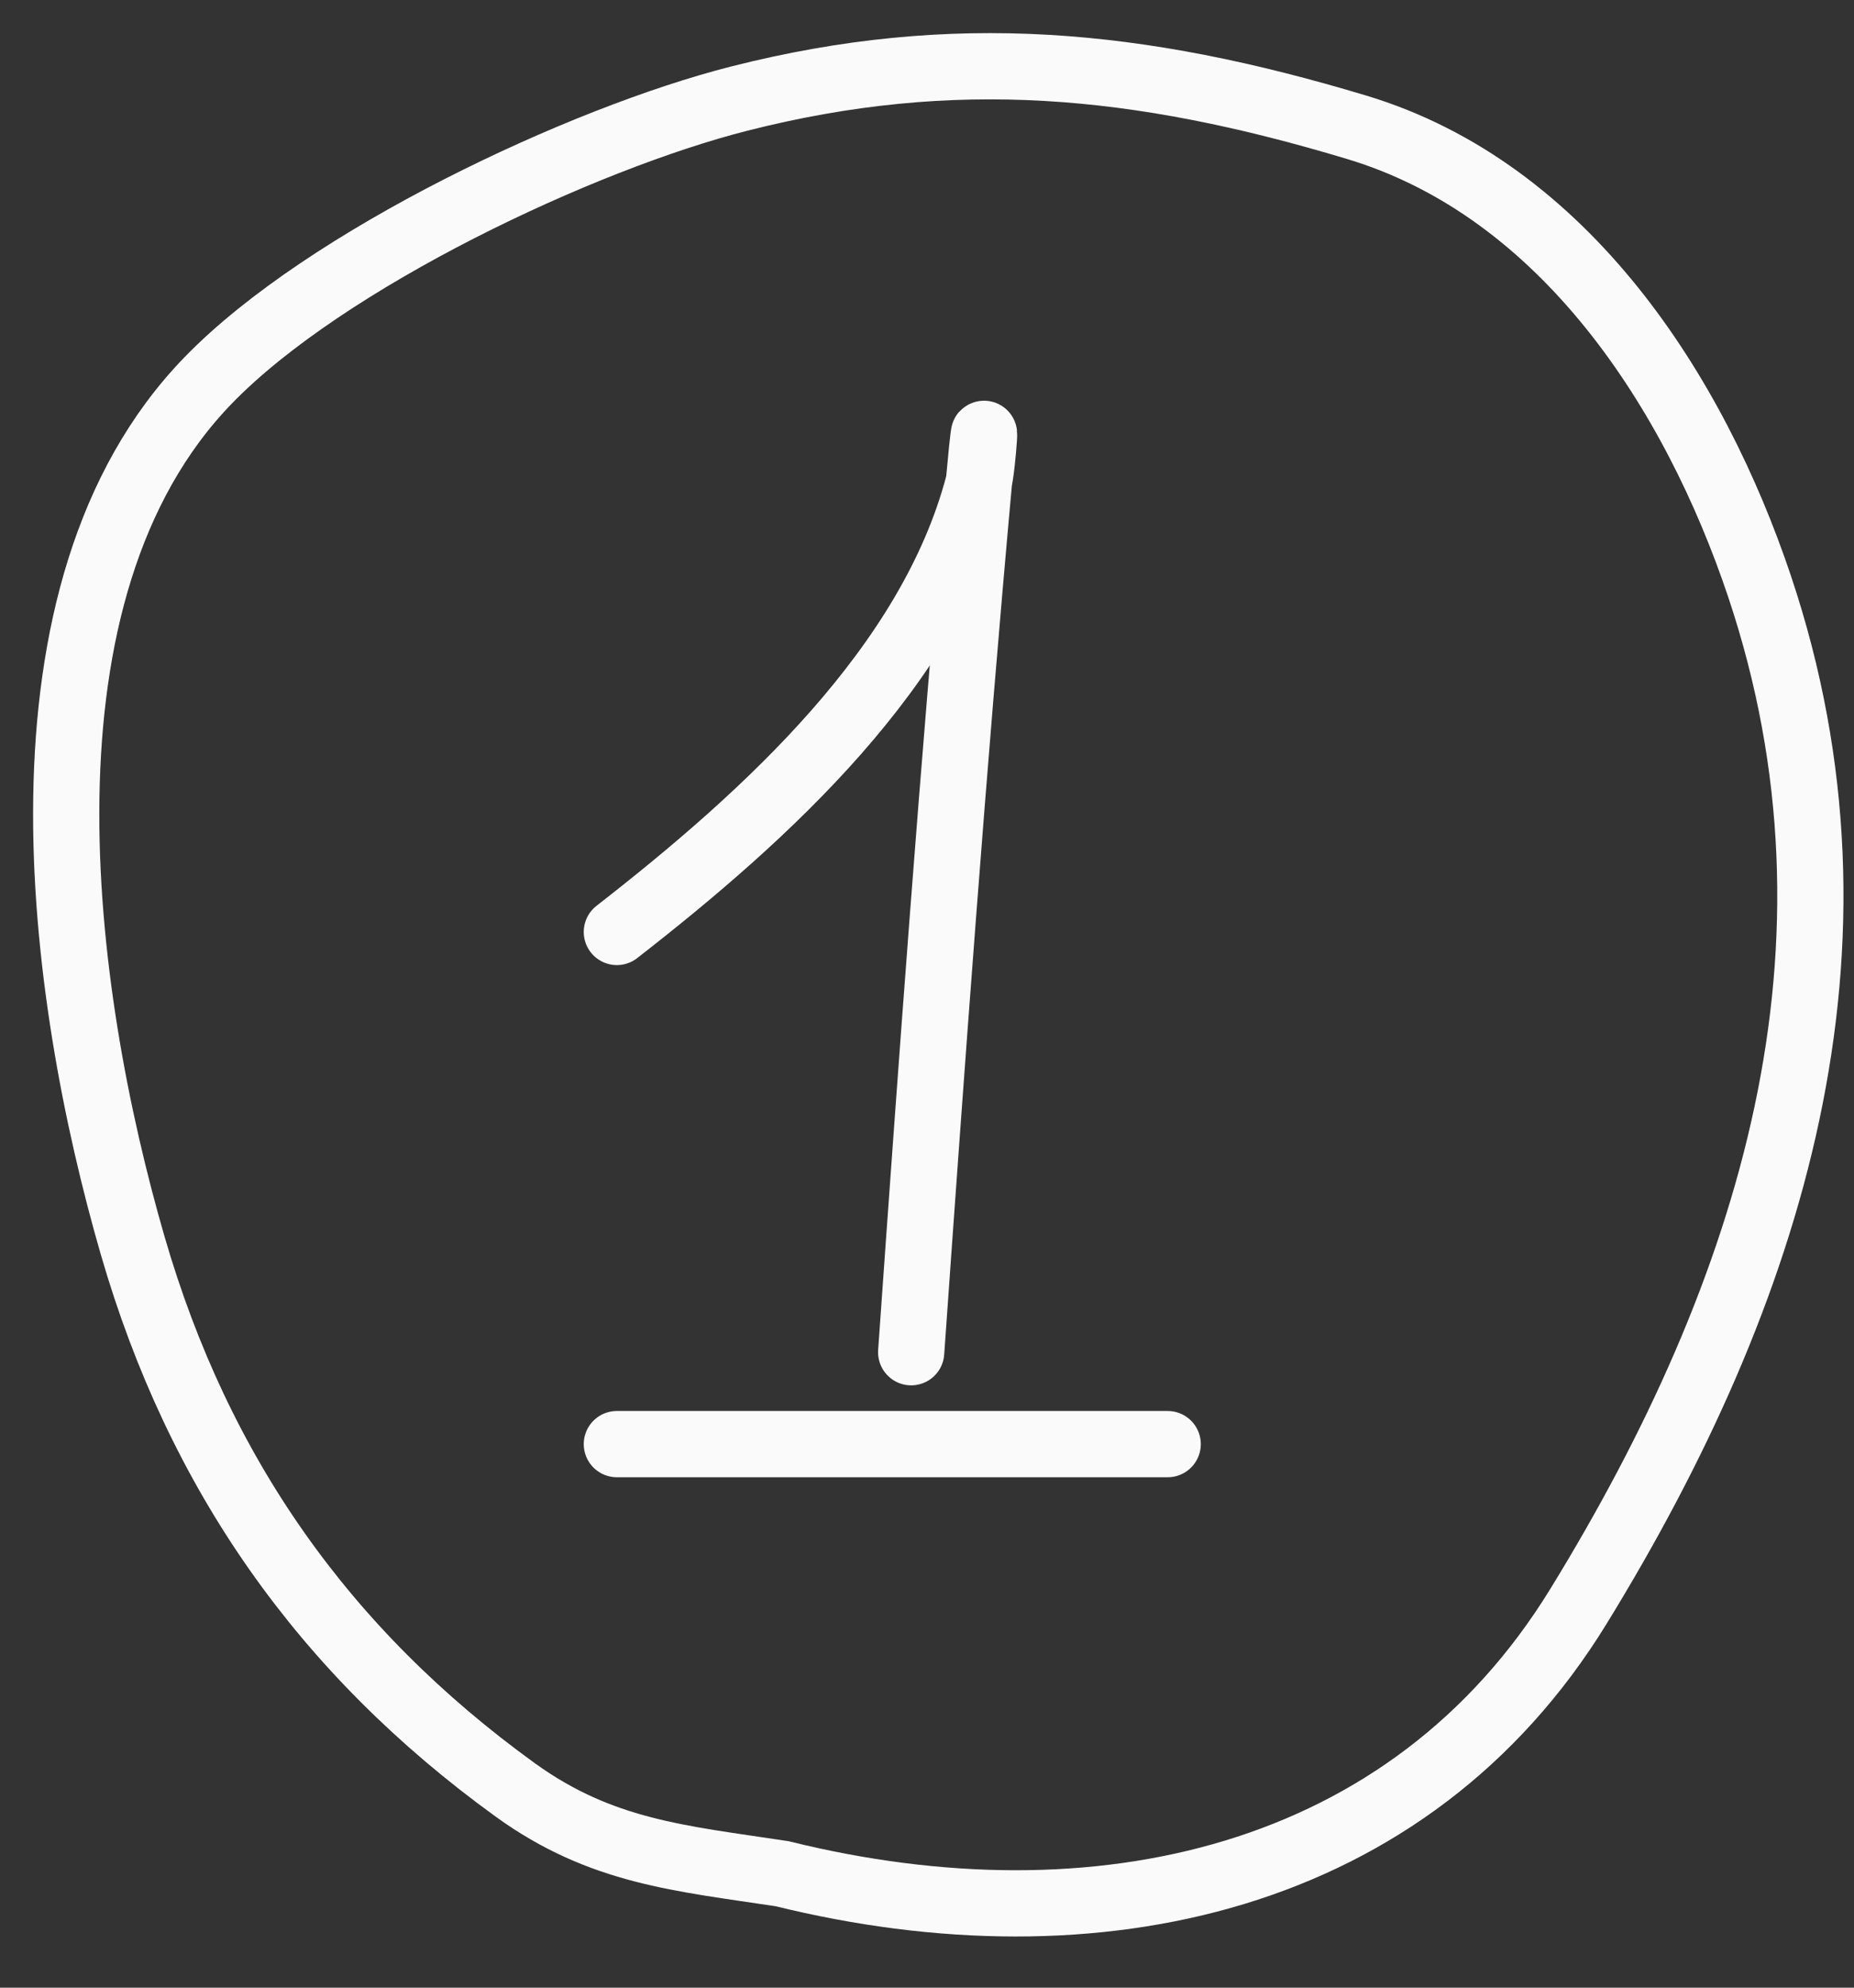 <?xml version="1.0" encoding="UTF-8"?> <svg xmlns="http://www.w3.org/2000/svg" width="28" height="30" fill="none"><rect width="100%" height="100%" fill="#333333" stroke="none"/><path d="M9.316 14.066c2.276-1.77 4.738-4.015 5.46-6.76.074-.277.142-1.502.015-.102-.4 4.4-.719 8.8-1.03 13.205M9.316 21.796h8.319" stroke="#FAFAFA" stroke-linecap="round"></path><path d="M7.784 27.017c1.298.937 2.494 1.03 4.028 1.263 4.74 1.171 9.475.117 12.027-4.036 2.919-4.75 4.56-9.944 2.736-15.39-.978-2.918-2.936-5.984-6.083-6.932-3.298-.993-6.09-1.255-9.323-.435-2.375.602-6.244 2.42-8.023 4.252C.052 8.924.902 15 2.006 18.807c.994 3.422 2.88 6.116 5.778 8.21Z" stroke="#FAFAFA" stroke-linecap="round"></path></svg> 